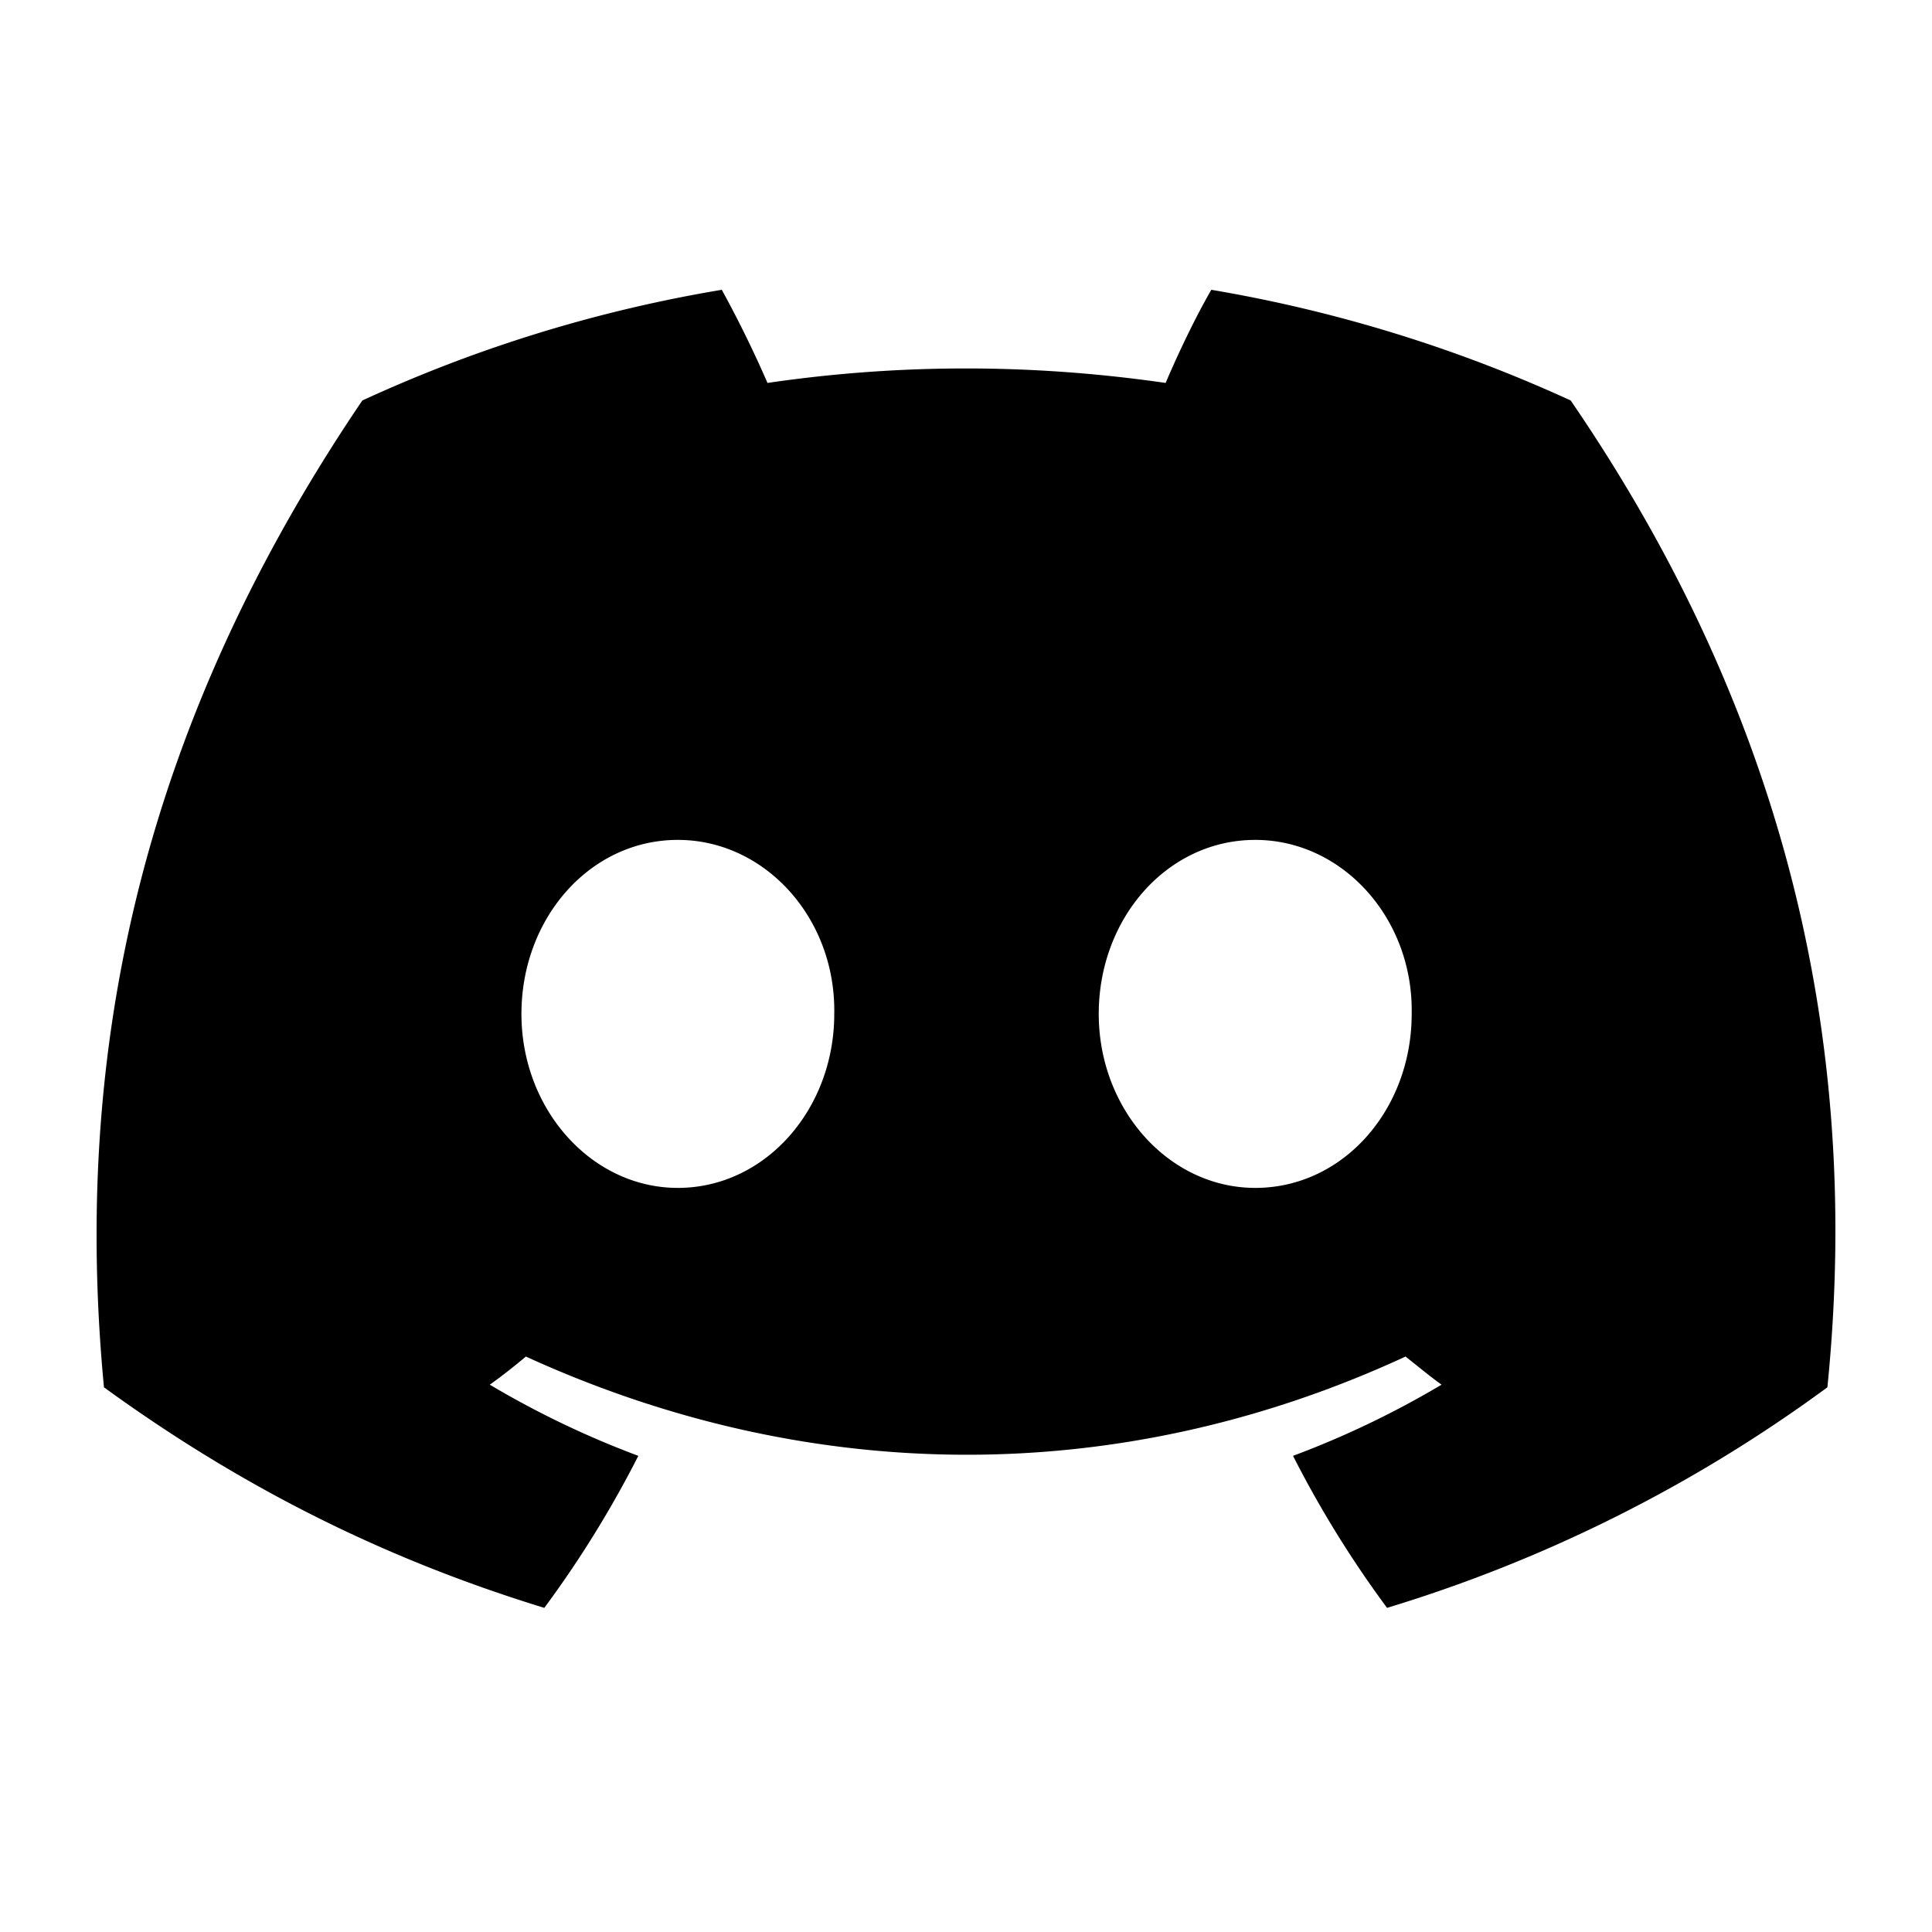 <svg width="48" height="48" viewBox="0 0 48 48" fill="none" xmlns="http://www.w3.org/2000/svg"><path class="background" d="M0 24C0 12.686 0 7.03 3.515 3.515 7.029 0 12.686 0 24 0s16.97 0 20.485 3.515C48 7.029 48 12.686 48 24s0 16.97-3.515 20.485C40.971 48 35.314 48 24 48S7.03 48 3.515 44.485C0 40.971 0 35.314 0 24Z" fill="rgba(0,0,0,0)"/><path class="icon" d="M39.024 9.95a35.63 35.63 0 0 0-8.929-2.75c-.393.677-.83 1.594-1.135 2.314-3.32-.48-6.617-.48-9.892 0A28.363 28.363 0 0 0 17.933 7.2a35.126 35.126 0 0 0-8.931 2.75c-5.655 8.34-7.183 16.483-6.419 24.517 3.755 2.73 7.38 4.388 10.94 5.48a26.628 26.628 0 0 0 2.336-3.777 22.905 22.905 0 0 1-3.69-1.768c.306-.218.612-.459.896-.699 7.117 3.253 14.825 3.253 21.855 0 .305.24.59.48.895.699a22.914 22.914 0 0 1-3.69 1.768 26.637 26.637 0 0 0 2.336 3.777 36.191 36.191 0 0 0 10.94-5.48c.939-9.3-1.487-17.377-6.377-24.516ZM16.841 29.513c-2.14 0-3.886-1.943-3.886-4.323 0-2.38 1.703-4.323 3.886-4.323 2.162 0 3.93 1.943 3.886 4.323 0 2.38-1.724 4.323-3.886 4.323Zm14.346 0c-2.14 0-3.889-1.943-3.889-4.323 0-2.38 1.705-4.323 3.889-4.323 2.16 0 3.93 1.943 3.886 4.323 0 2.38-1.703 4.323-3.886 4.323Z" fill="#000"/></svg>
